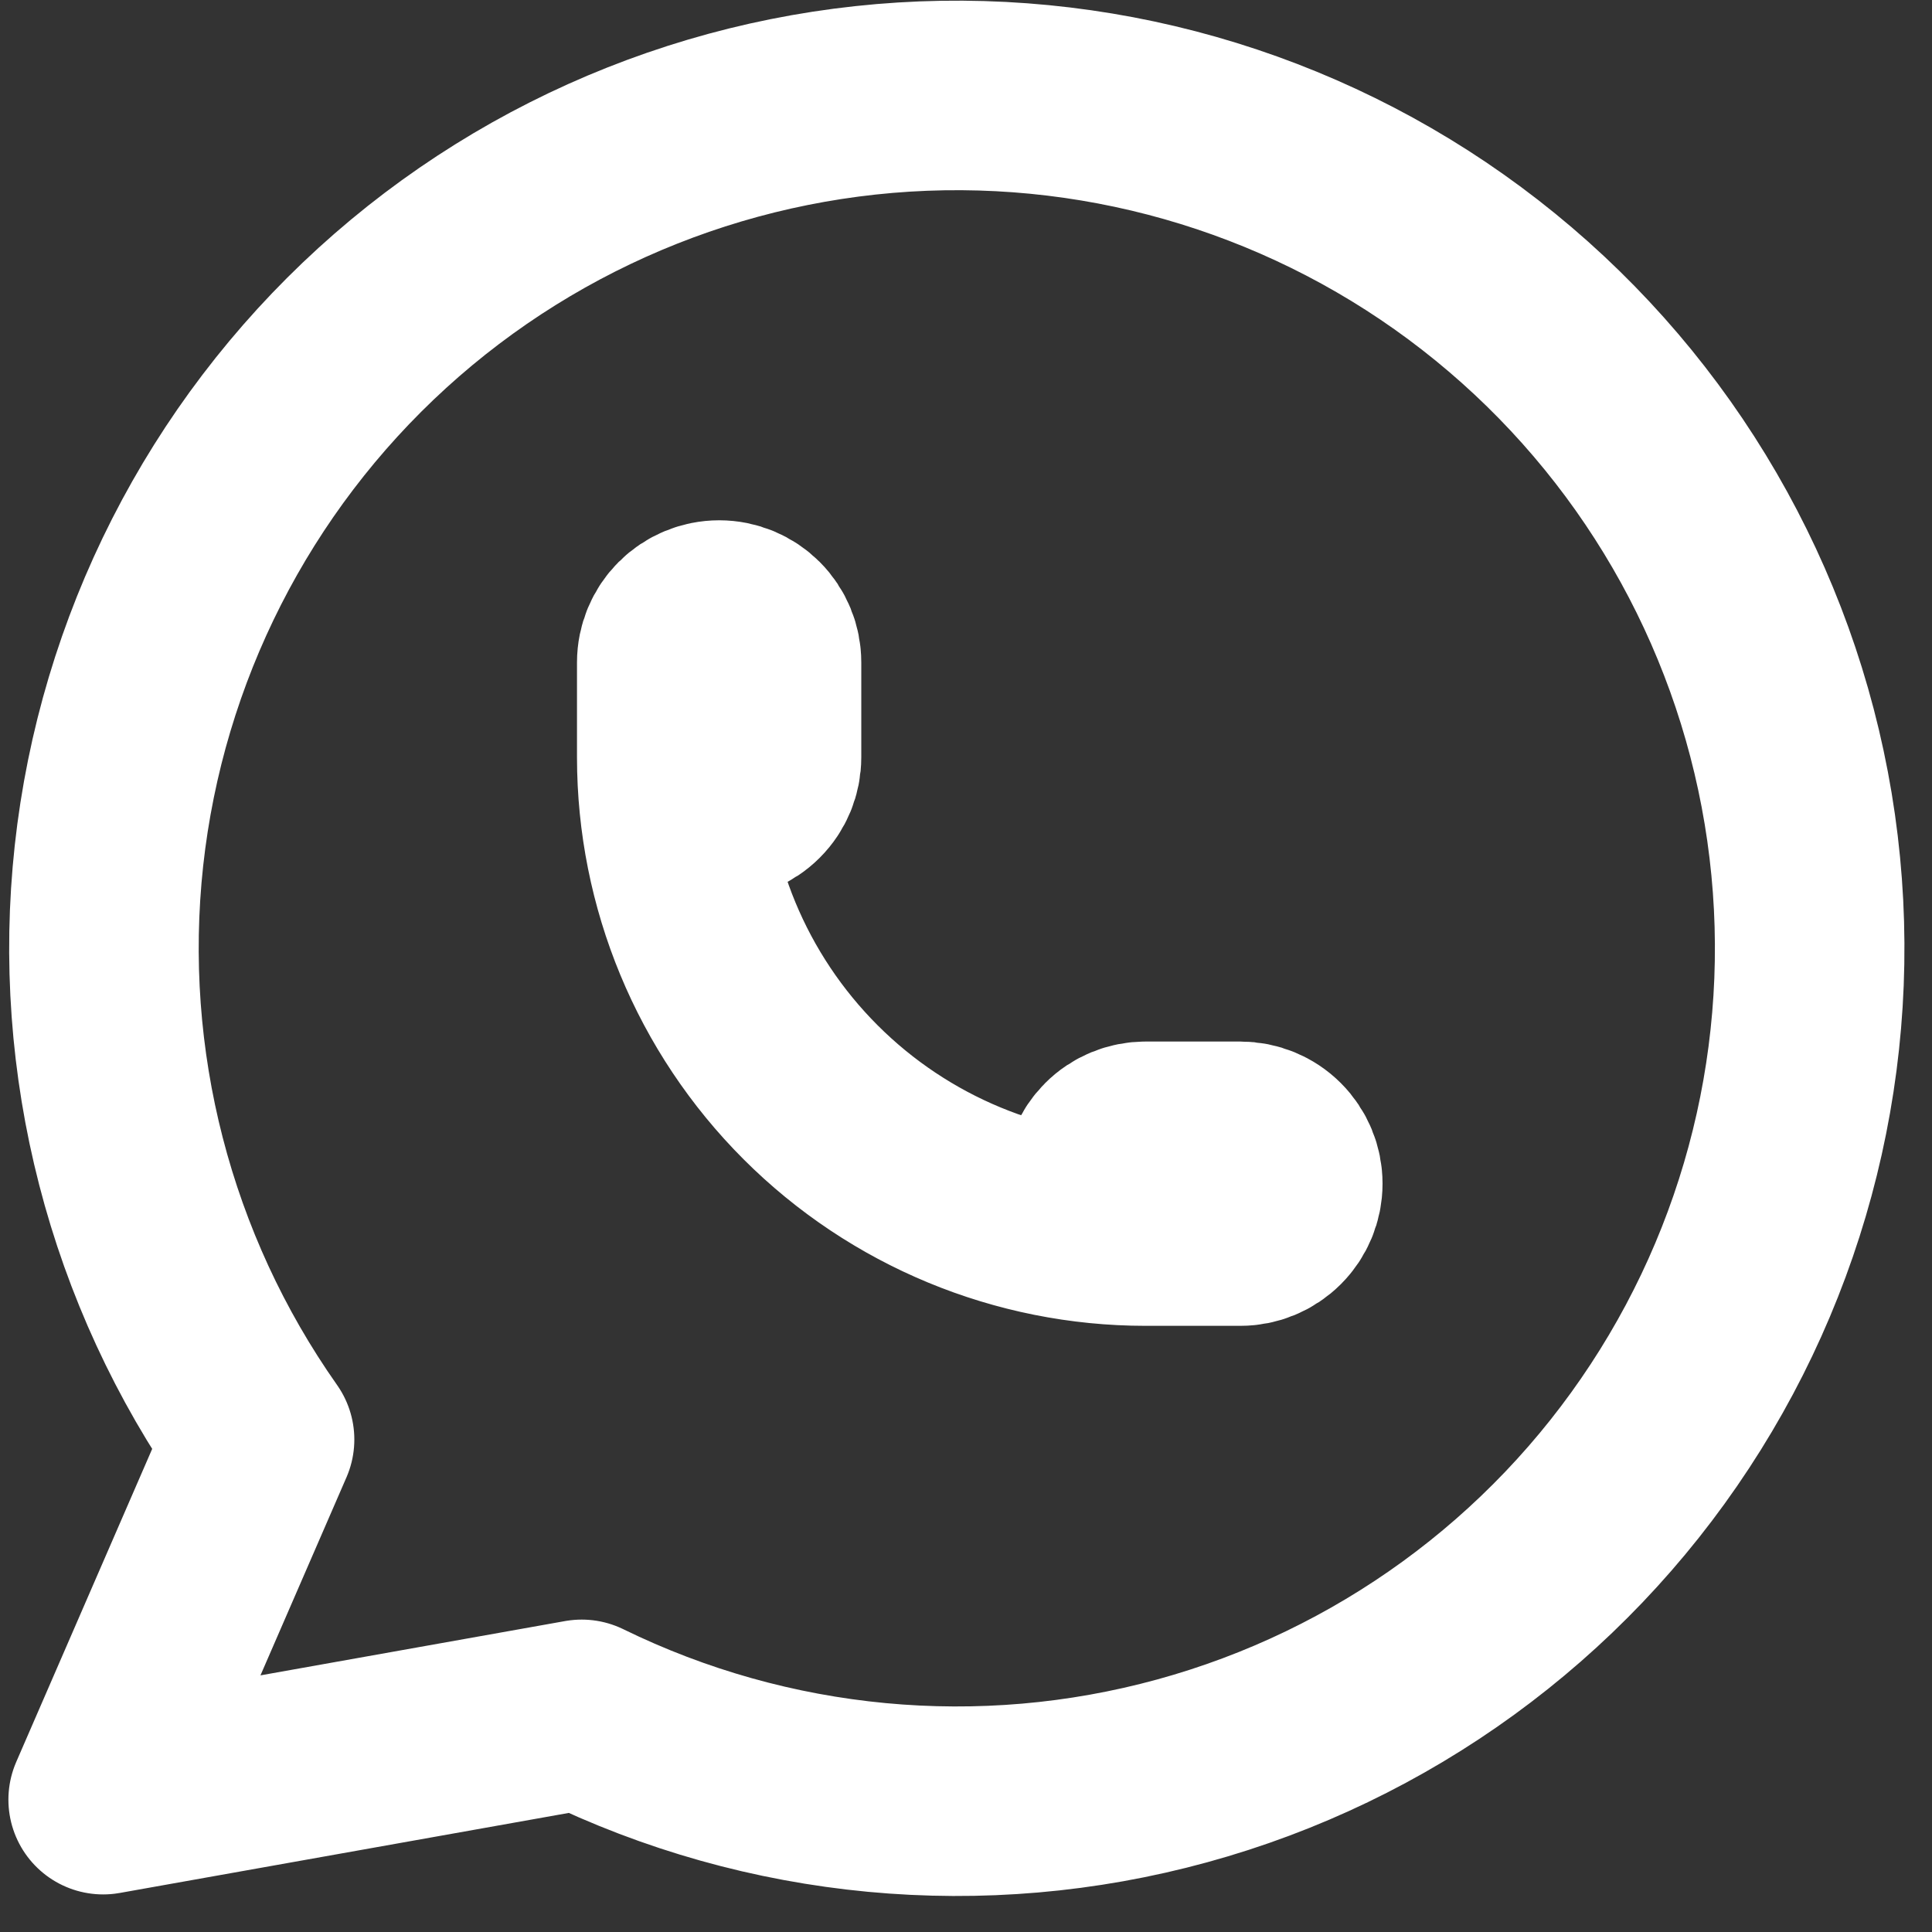 <svg width="20" height="20" viewBox="0 0 20 20" fill="none" xmlns="http://www.w3.org/2000/svg">
<rect x="0" y="0" width="20" height="20" fill="#333333" stroke="none"/>
<path d="M6.954 7.839C6.954 7.969 7.006 8.094 7.098 8.186C7.19 8.278 7.315 8.329 7.445 8.329C7.575 8.329 7.7 8.278 7.792 8.186C7.884 8.094 7.935 7.969 7.935 7.839V6.858C7.935 6.728 7.884 6.603 7.792 6.511C7.7 6.419 7.575 6.367 7.445 6.367C7.315 6.367 7.19 6.419 7.098 6.511C7.006 6.603 6.954 6.728 6.954 6.858V7.839ZM6.954 7.839C6.954 9.14 7.471 10.387 8.391 11.307C9.311 12.227 10.559 12.744 11.859 12.744M11.859 12.744H12.84C12.97 12.744 13.095 12.692 13.187 12.6C13.279 12.508 13.331 12.383 13.331 12.253C13.331 12.123 13.279 11.998 13.187 11.906C13.095 11.814 12.97 11.763 12.84 11.763H11.859C11.729 11.763 11.604 11.814 11.513 11.906C11.421 11.998 11.369 12.123 11.369 12.253C11.369 12.383 11.421 12.508 11.513 12.6C11.604 12.692 11.729 12.744 11.859 12.744ZM1.068 18.63L2.687 14.902C1.449 13.144 0.895 10.995 1.128 8.857C1.362 6.72 2.368 4.741 3.957 3.292C5.546 1.844 7.609 1.025 9.759 0.989C11.909 0.954 13.998 1.704 15.634 3.1C17.27 4.495 18.341 6.44 18.645 8.568C18.949 10.697 18.466 12.864 17.286 14.661C16.107 16.459 14.311 17.764 12.238 18.332C10.164 18.901 7.954 18.692 6.022 17.747L1.068 18.63Z" stroke="white" stroke-width="1.962" stroke-linecap="round" stroke-linejoin="round"/>
</svg>
